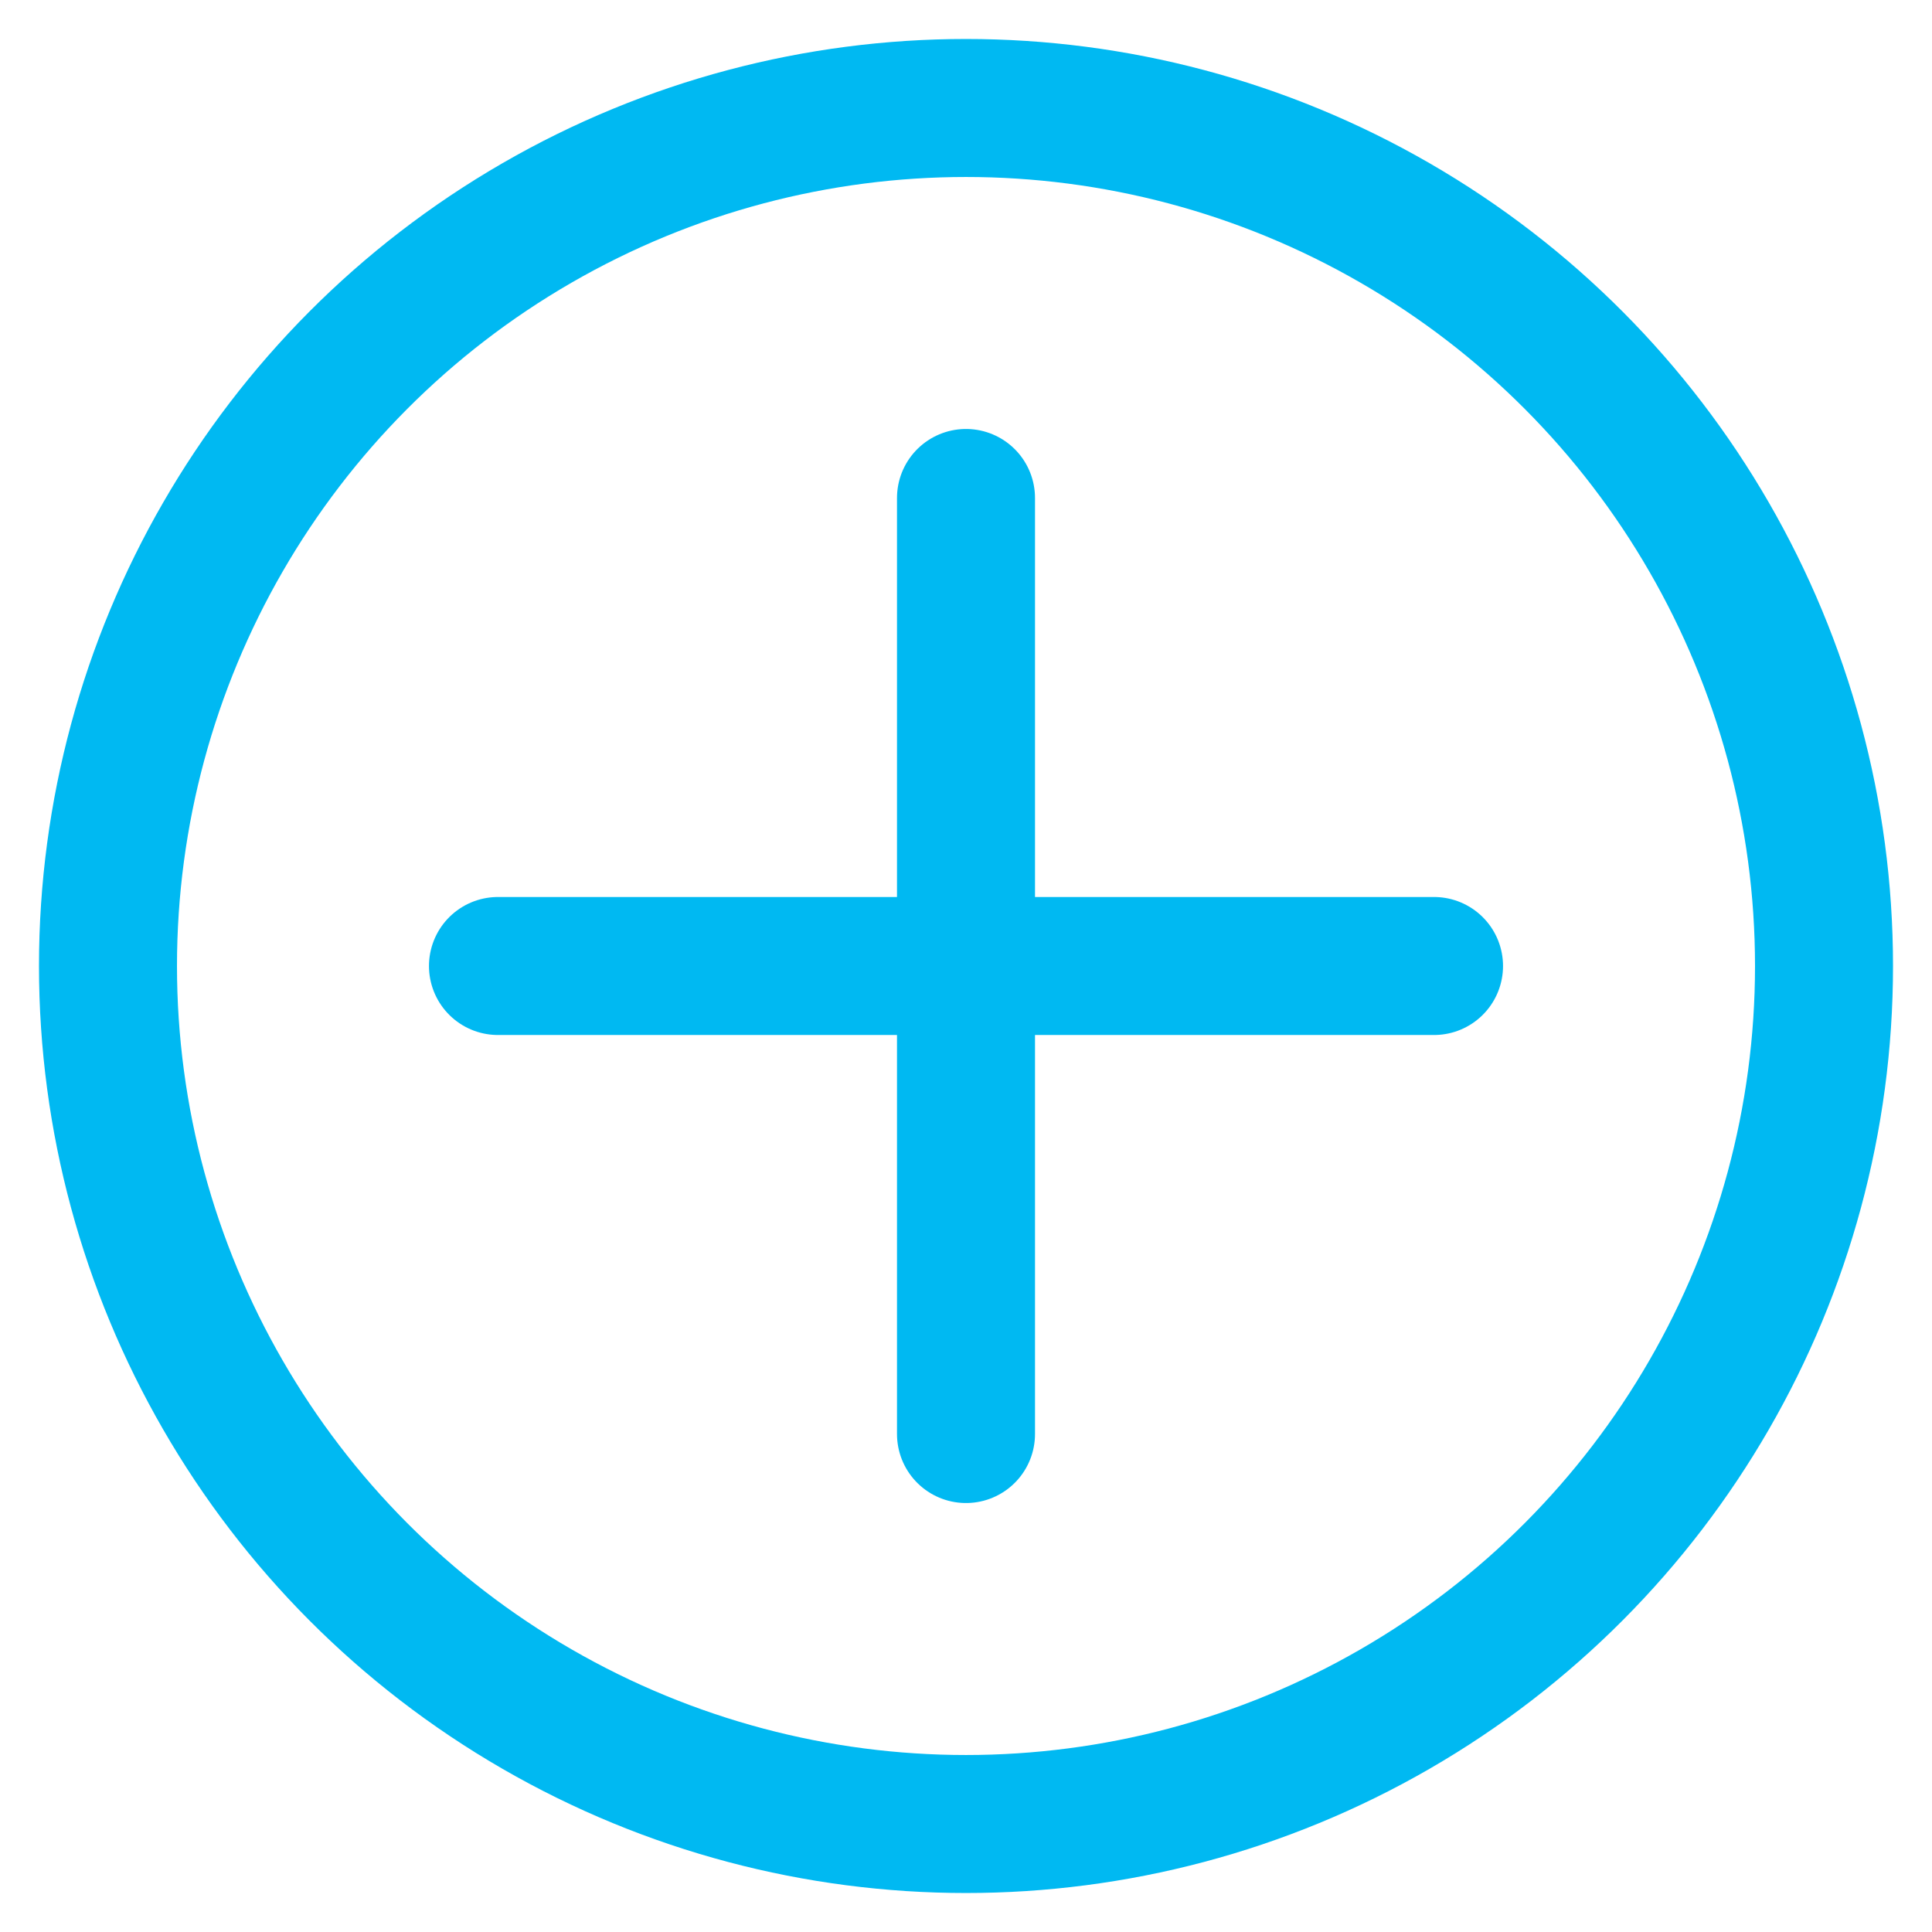 <?xml version="1.0" encoding="UTF-8"?>
<svg width="28px" height="28px" viewBox="0 0 28 28" version="1.1" xmlns="http://www.w3.org/2000/svg" xmlns:xlink="http://www.w3.org/1999/xlink">
    <!-- Generator: Sketch 52.3 (67297) - http://www.bohemiancoding.com/sketch -->
    <title>Asset 5 Copy 4</title>
    <desc>Created with Sketch.</desc>
    <g id="Page-1" stroke="none" stroke-width="1" fill="none" fill-rule="evenodd" stroke-linecap="round">
        <g id="Home-(Mobile-|-Designs)" transform="translate(-37, -620)" stroke="#00B9F2">
            <g id="Group-3" transform="translate(18, 598)">
                <g id="Asset-5-Copy-4" transform="translate(20, 23)">
                    <circle id="Oval" stroke-width="2" cx="13" cy="13" r="12.435"></circle>
                    <path d="M13,6.217 L13,19.783" id="Path" stroke-linejoin="round"></path>
                    <path d="M6.217,13 L19.783,13" id="Path" stroke-linejoin="round"></path>
                    <path d="M13,6.217 L13,19.783" id="Path" stroke-width="2" stroke-linejoin="round"></path>
                    <path d="M6.217,13 L19.783,13" id="Path" stroke-width="2" stroke-linejoin="round"></path>
                </g>
            </g>
        </g>
    </g>
</svg>